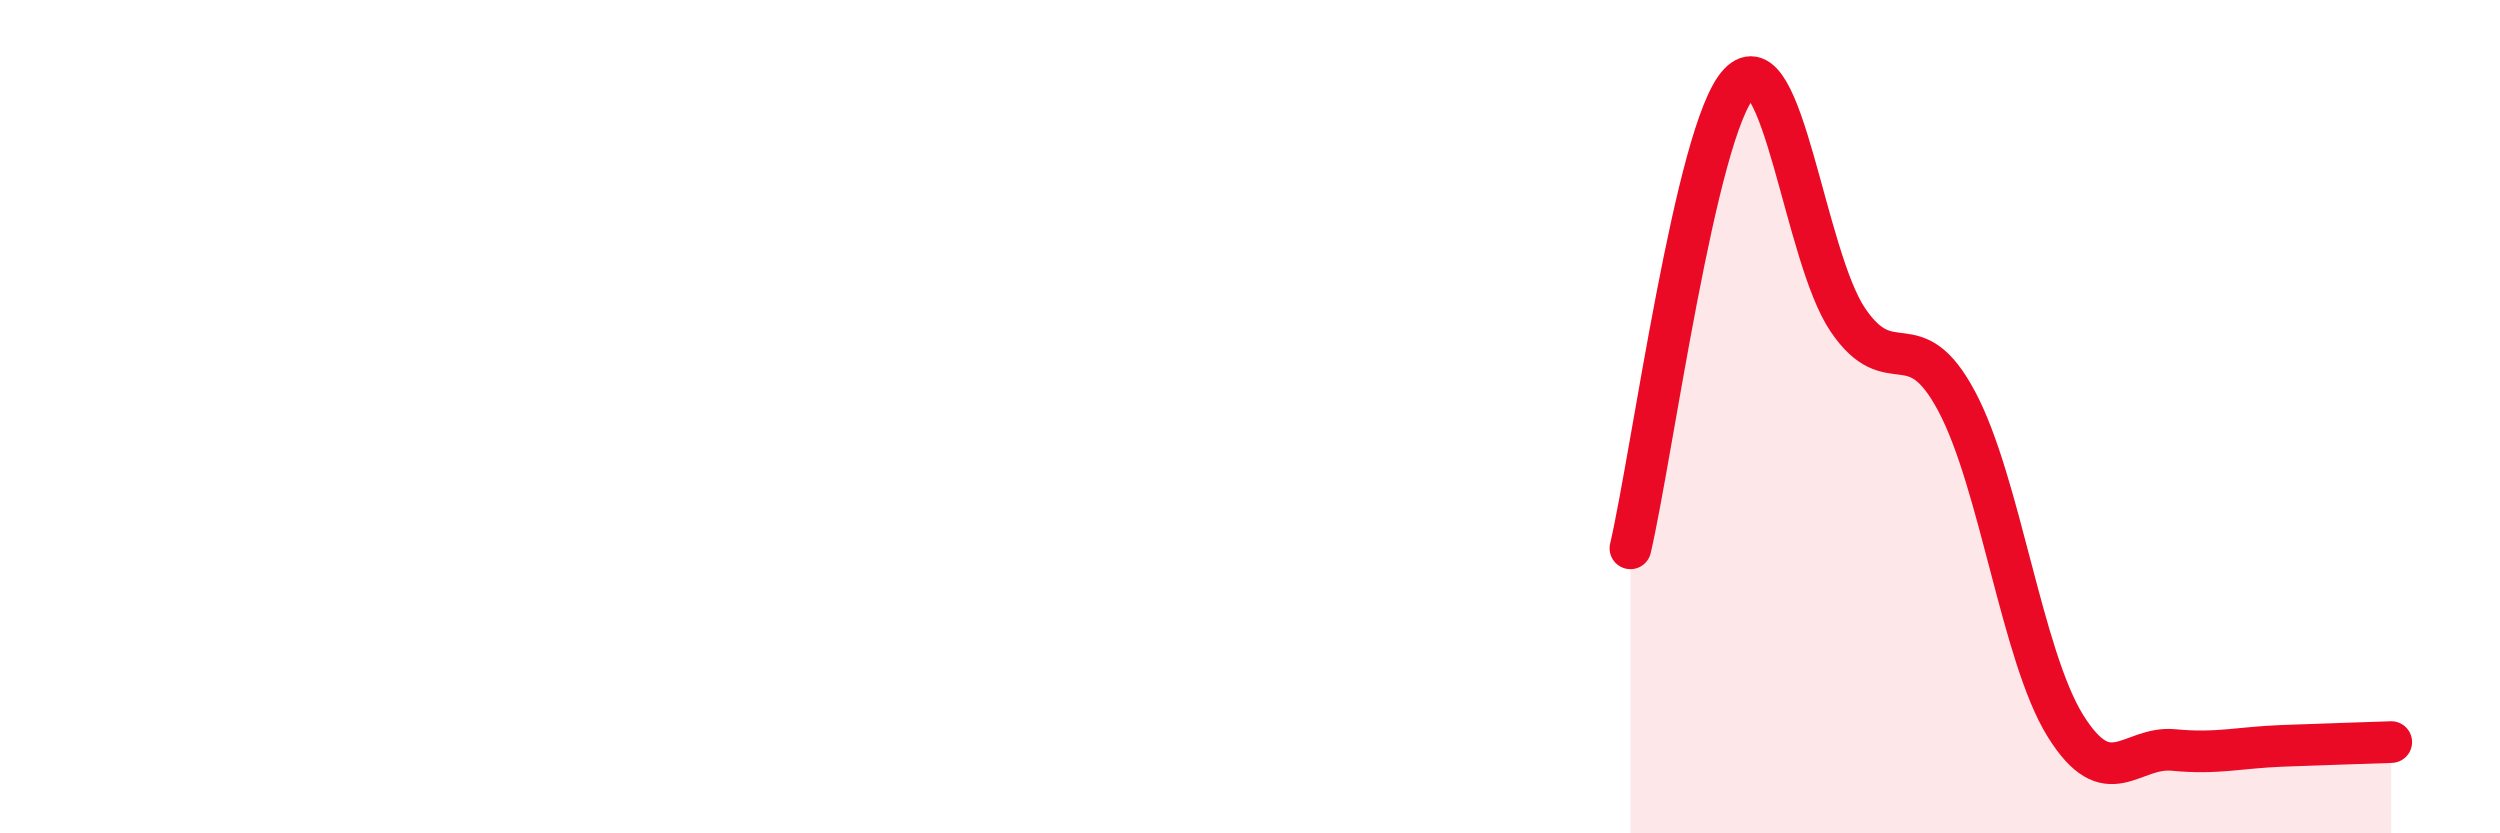 
    <svg width="60" height="20" viewBox="0 0 60 20" xmlns="http://www.w3.org/2000/svg">
      <path
        d="M 39.13,13.16 C 39.65,10.93 40.7,3.1 41.74,2 C 42.78,0.9 43.31,6.15 44.35,7.68 C 45.39,9.21 45.92,7.68 46.96,9.63 C 48,11.58 48.53,15.75 49.57,17.42 C 50.61,19.09 51.13,17.9 52.17,18 C 53.21,18.1 53.74,17.94 54.78,17.9 C 55.82,17.86 56.87,17.83 57.39,17.81L57.39 20L39.13 20Z"
        fill="#EB0A25"
        opacity="0.1"
        stroke-linecap="round"
        stroke-linejoin="round"
      />
      <path
        d="M 39.13,13.16 C 39.65,10.93 40.7,3.1 41.74,2 C 42.78,0.9 43.31,6.15 44.35,7.68 C 45.39,9.21 45.92,7.68 46.96,9.63 C 48,11.58 48.53,15.75 49.57,17.42 C 50.61,19.09 51.13,17.9 52.17,18 C 53.21,18.1 53.74,17.94 54.78,17.9 C 55.82,17.86 56.87,17.83 57.39,17.81"
        stroke="#EB0A25"
        stroke-width="1"
        fill="none"
        stroke-linecap="round"
        stroke-linejoin="round"
      />
    </svg>
  